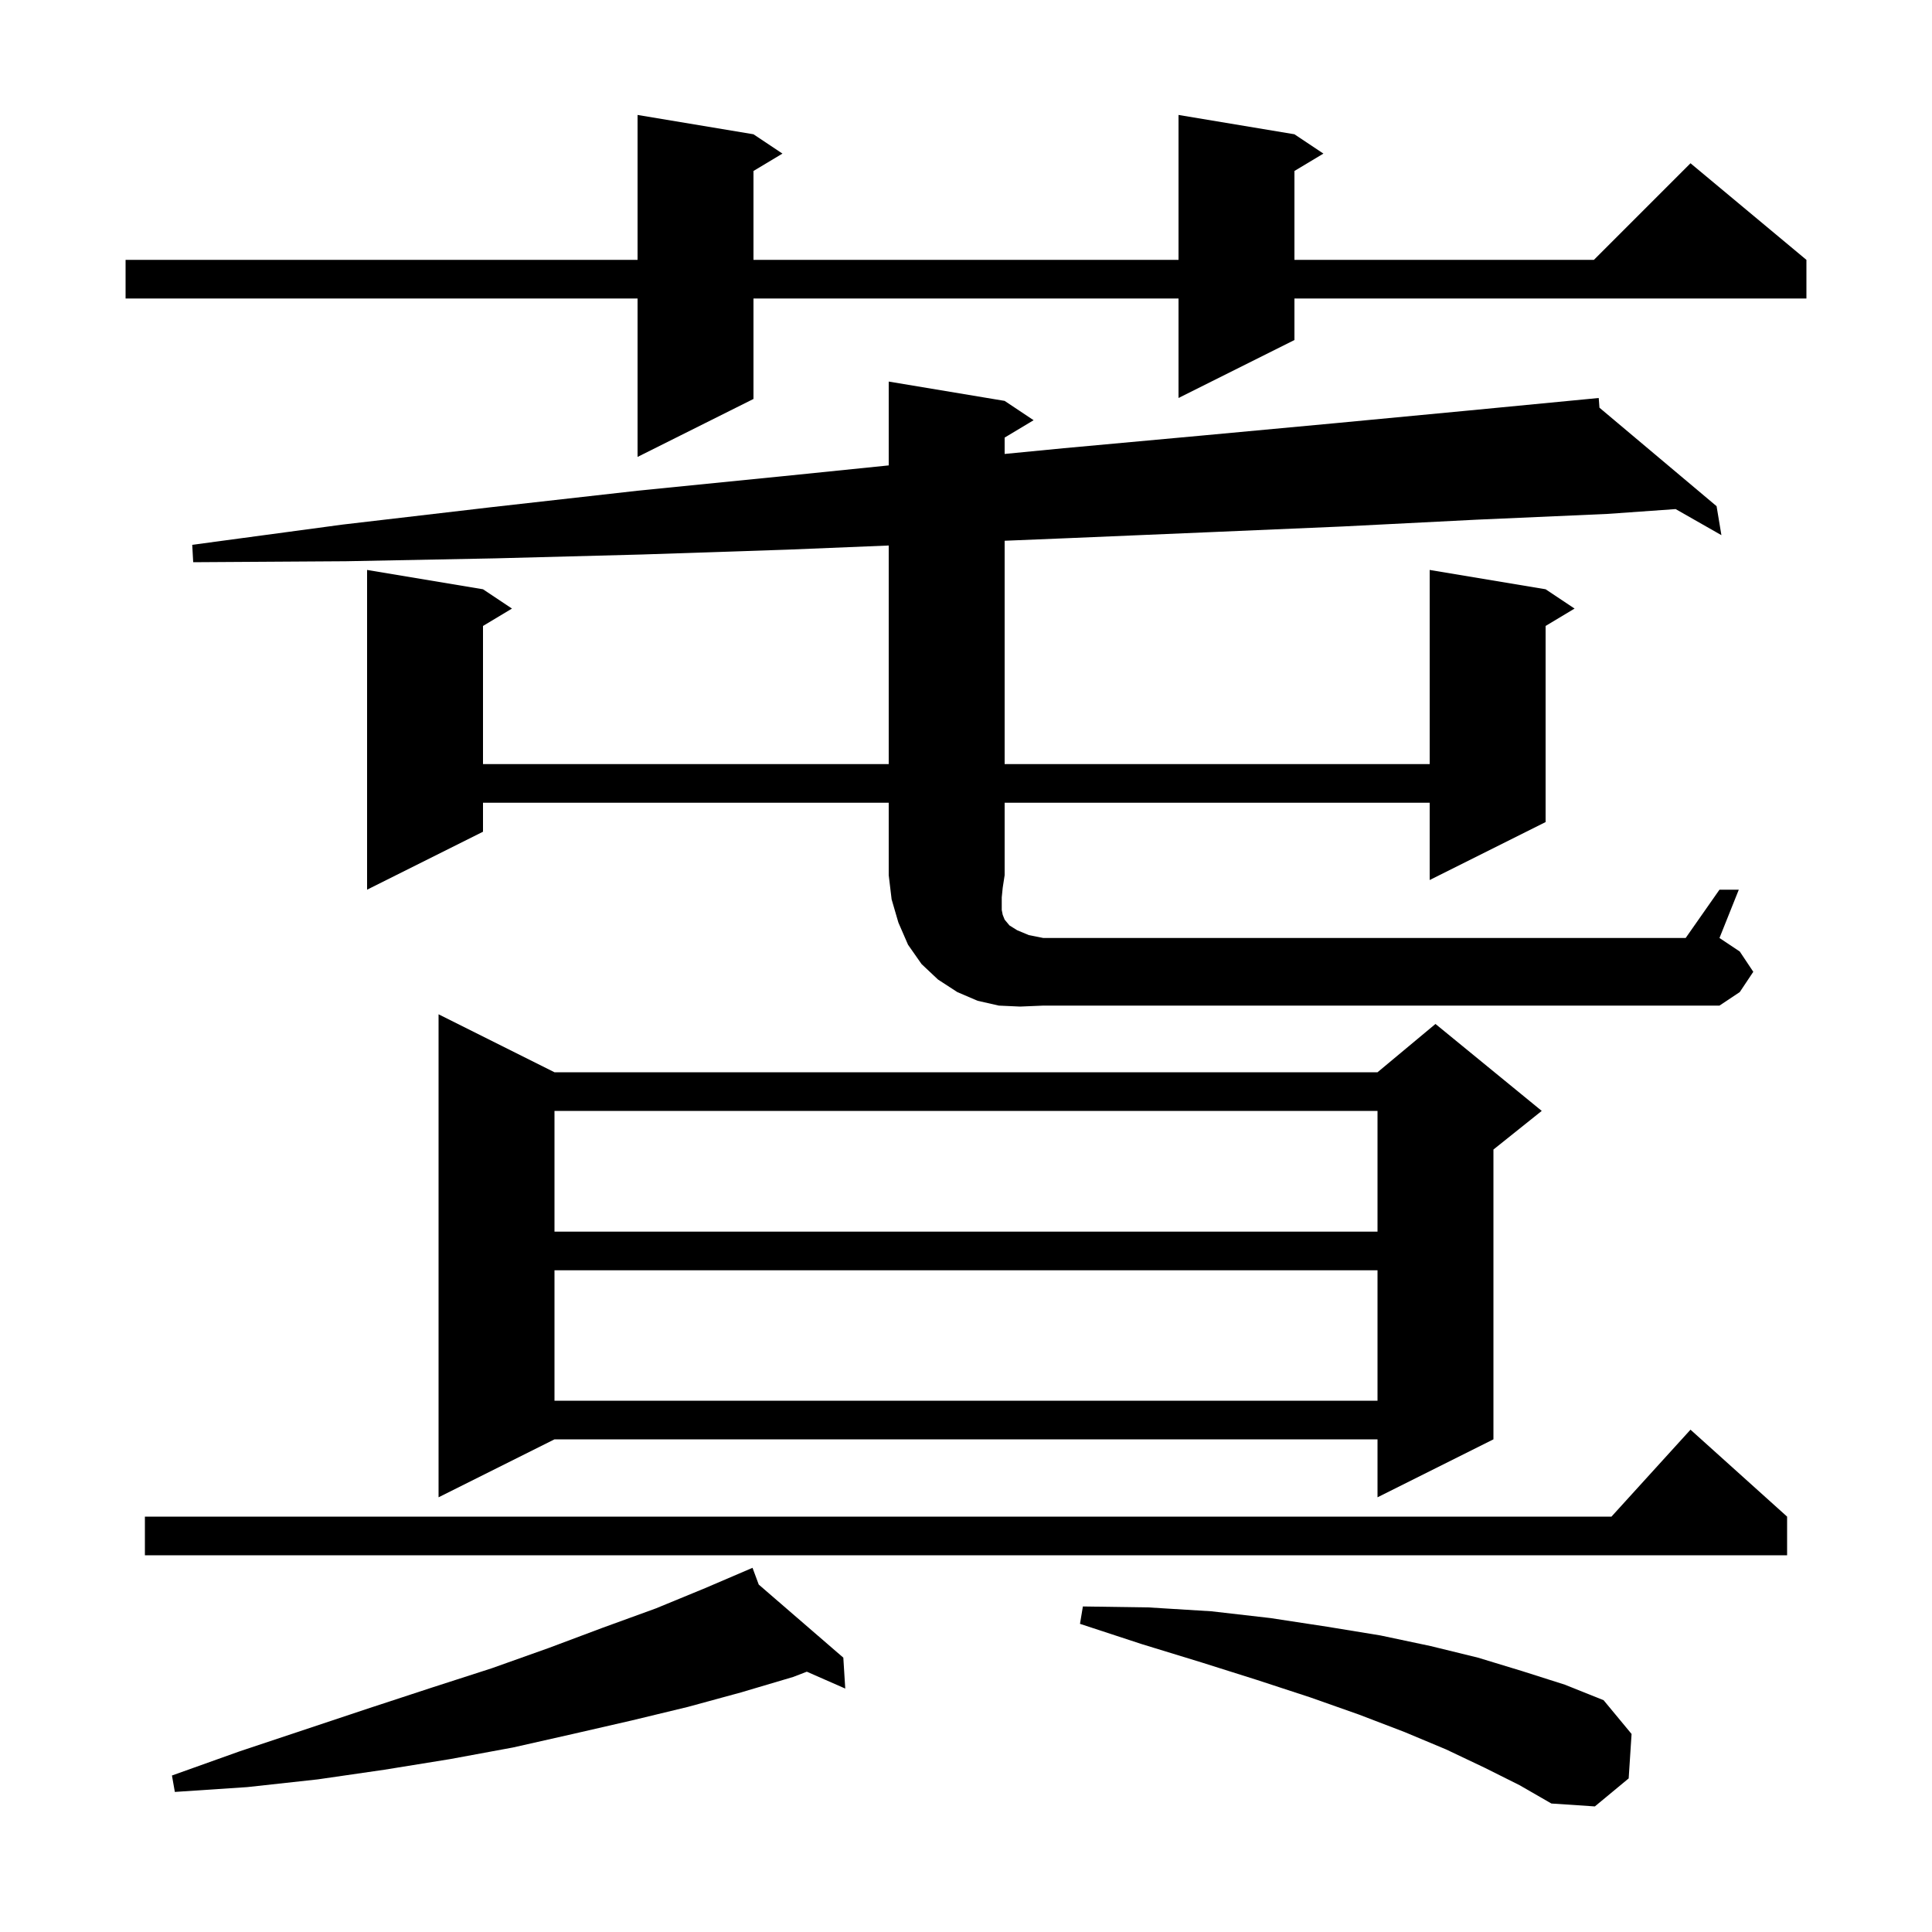 <svg xmlns="http://www.w3.org/2000/svg" xmlns:xlink="http://www.w3.org/1999/xlink" version="1.1" baseProfile="full" viewBox="0 0 200 200" width="200" height="200"><g fill="currentColor"><path d="M 153.7 183.0 L 149.7 181.1 L 145.4 179.3 L 140.7 177.5 L 135.6 175.7 L 130.1 173.9 L 124.4 172.1 L 118.2 170.2 L 111.8 168.1 L 112.1 166.3 L 118.9 166.4 L 125.4 166.8 L 131.5 167.5 L 137.4 168.4 L 142.9 169.3 L 148.1 170.4 L 153.0 171.6 L 157.6 173.0 L 162.0 174.4 L 166.0 176.0 L 168.9 179.5 L 168.6 184.1 L 165.1 187.0 L 160.6 186.7 L 157.3 184.8 Z M 78.545 164.035 L 87.3 171.6 L 87.5 174.8 L 83.523 173.053 L 82.1 173.6 L 76.7 175.2 L 71.2 176.7 L 65.4 178.1 L 59.3 179.5 L 53.1 180.9 L 46.6 182.1 L 39.8 183.2 L 32.9 184.2 L 25.6 185.0 L 18.1 185.5 L 17.8 183.8 L 24.8 181.3 L 38.3 176.8 L 44.7 174.7 L 50.9 172.7 L 56.8 170.6 L 62.4 168.5 L 67.9 166.5 L 73.0 164.4 L 77.9 162.3 Z M 185.0 157.0 L 185.0 161.0 L 15.0 161.0 L 15.0 157.0 L 166.818 157.0 L 175.0 148.0 Z M 57.4 111.0 L 142.6 111.0 L 148.6 106.0 L 159.6 115.0 L 154.6 119.0 L 154.6 149.0 L 142.6 155.0 L 142.6 149.0 L 57.4 149.0 L 45.4 155.0 L 45.4 105.0 Z M 57.4 131.5 L 57.4 145.0 L 142.6 145.0 L 142.6 131.5 Z M 57.4 115.0 L 57.4 127.5 L 142.6 127.5 L 142.6 115.0 Z M 105.6 104.2 L 103.4 104.1 L 101.2 103.6 L 99.1 102.7 L 97.1 101.4 L 95.4 99.8 L 94.0 97.8 L 93.0 95.5 L 92.3 93.1 L 92.0 90.6 L 92.0 83.1 L 50.0 83.1 L 50.0 86.1 L 38.0 92.1 L 38.0 59.0 L 50.0 61.0 L 53.0 63.0 L 50.0 64.8 L 50.0 79.1 L 92.0 79.1 L 92.0 56.471 L 81.5 56.9 L 66.5 57.4 L 51.3 57.8 L 35.8 58.1 L 20.0 58.2 L 19.9 56.4 L 35.5 54.3 L 50.9 52.5 L 66.0 50.8 L 81.0 49.3 L 92.0 48.178 L 92.0 39.5 L 104.0 41.5 L 107.0 43.5 L 104.0 45.3 L 104.0 46.993 L 110.1 46.4 L 124.3 45.1 L 138.3 43.8 L 152.0 42.5 L 165.5 41.2 L 165.575 42.204 L 177.7 52.4 L 178.2 55.4 L 173.46 52.7 L 166.4 53.2 L 152.8 53.8 L 139.0 54.5 L 125.0 55.1 L 110.8 55.7 L 104.0 55.979 L 104.0 79.1 L 148.0 79.1 L 148.0 59.0 L 160.0 61.0 L 163.0 63.0 L 160.0 64.8 L 160.0 85.1 L 148.0 91.1 L 148.0 83.1 L 104.0 83.1 L 104.0 90.6 L 103.8 91.9 L 103.7 92.9 L 103.7 94.2 L 103.8 94.7 L 104.0 95.2 L 104.5 95.8 L 105.3 96.3 L 106.5 96.8 L 108.0 97.1 L 174.5 97.1 L 178.0 92.1 L 180.0 92.1 L 178.0 97.1 L 180.1 98.5 L 181.5 100.6 L 180.1 102.7 L 178.0 104.1 L 108.0 104.1 Z M 134.0 13.9 L 137.0 15.9 L 134.0 17.7 L 134.0 26.9 L 165.0 26.9 L 175.0 16.9 L 187.0 26.9 L 187.0 30.9 L 134.0 30.9 L 134.0 35.2 L 122.0 41.2 L 122.0 30.9 L 78.0 30.9 L 78.0 41.3 L 66.0 47.3 L 66.0 30.9 L 13.0 30.9 L 13.0 26.9 L 66.0 26.9 L 66.0 11.9 L 78.0 13.9 L 81.0 15.9 L 78.0 17.7 L 78.0 26.9 L 122.0 26.9 L 122.0 11.9 Z "/></g></svg>